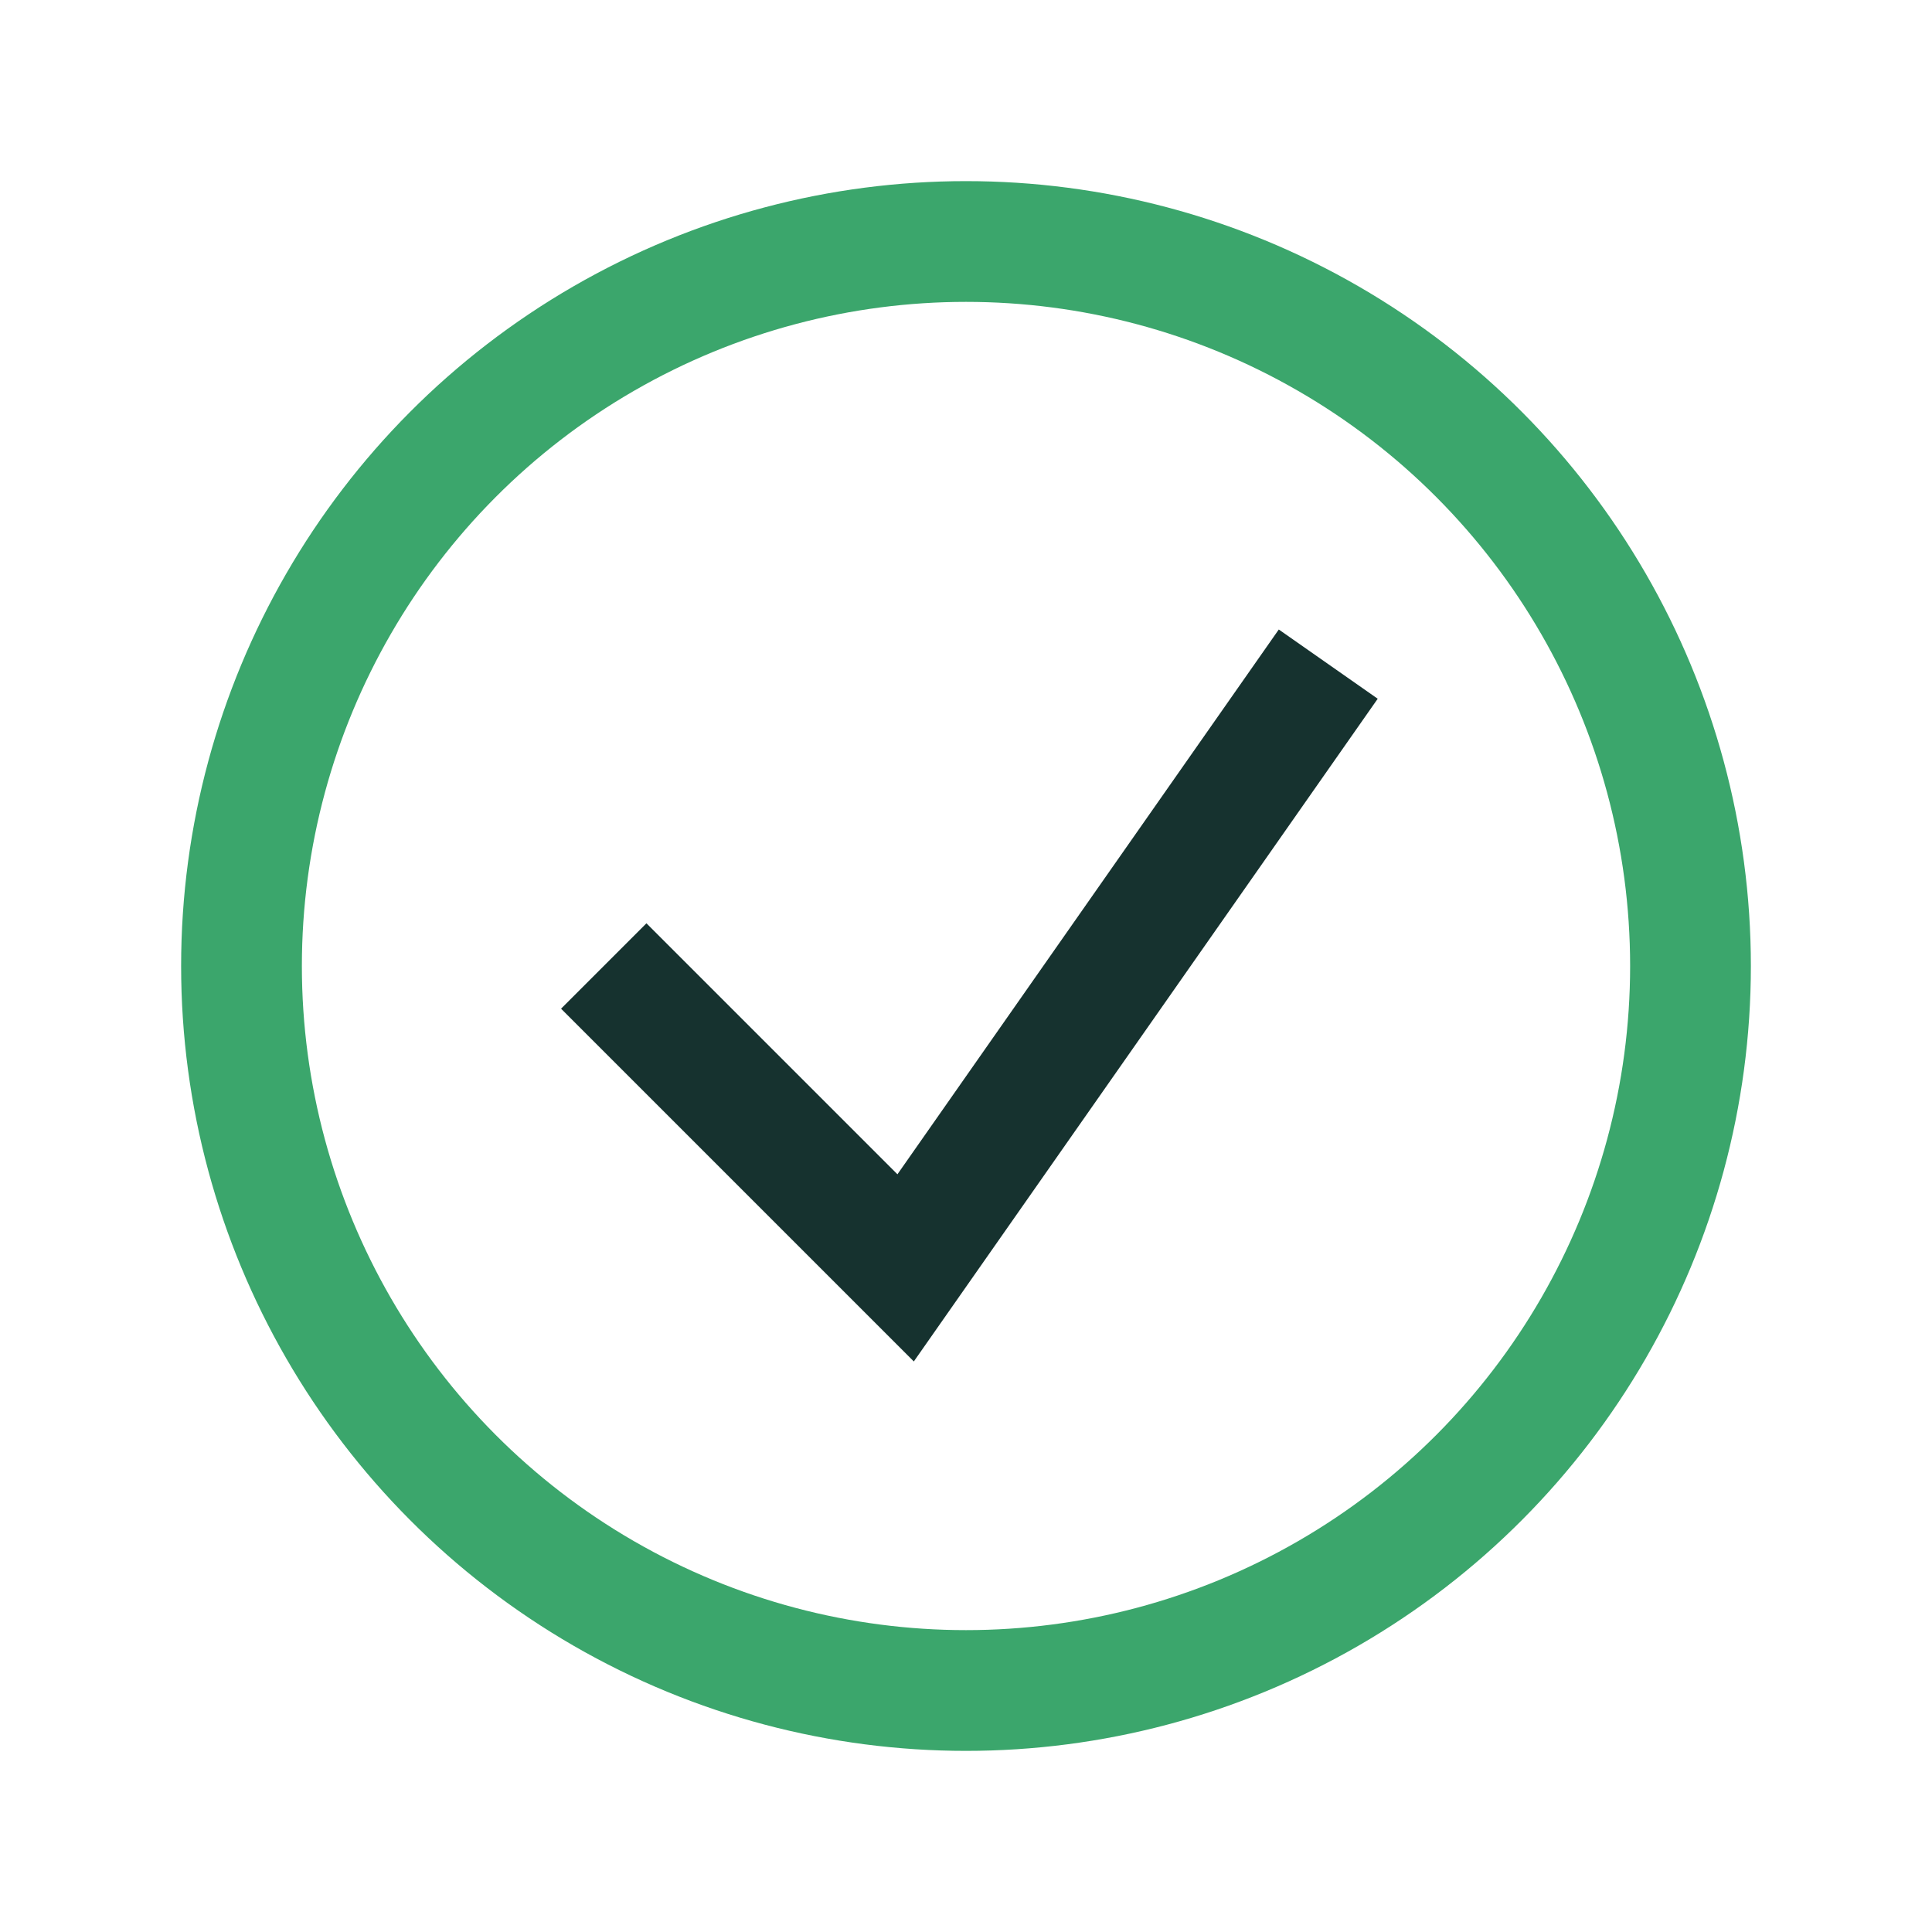 <?xml version="1.0" encoding="UTF-8"?>
<svg xmlns="http://www.w3.org/2000/svg" width="32" height="32" viewBox="0 0 32 32"><circle cx="16" cy="16" r="12" fill="none" stroke="#3BA66C" stroke-width="2"/><path d="M10 16l5 5 7-10" fill="none" stroke="#16322F" stroke-width="2"/></svg>